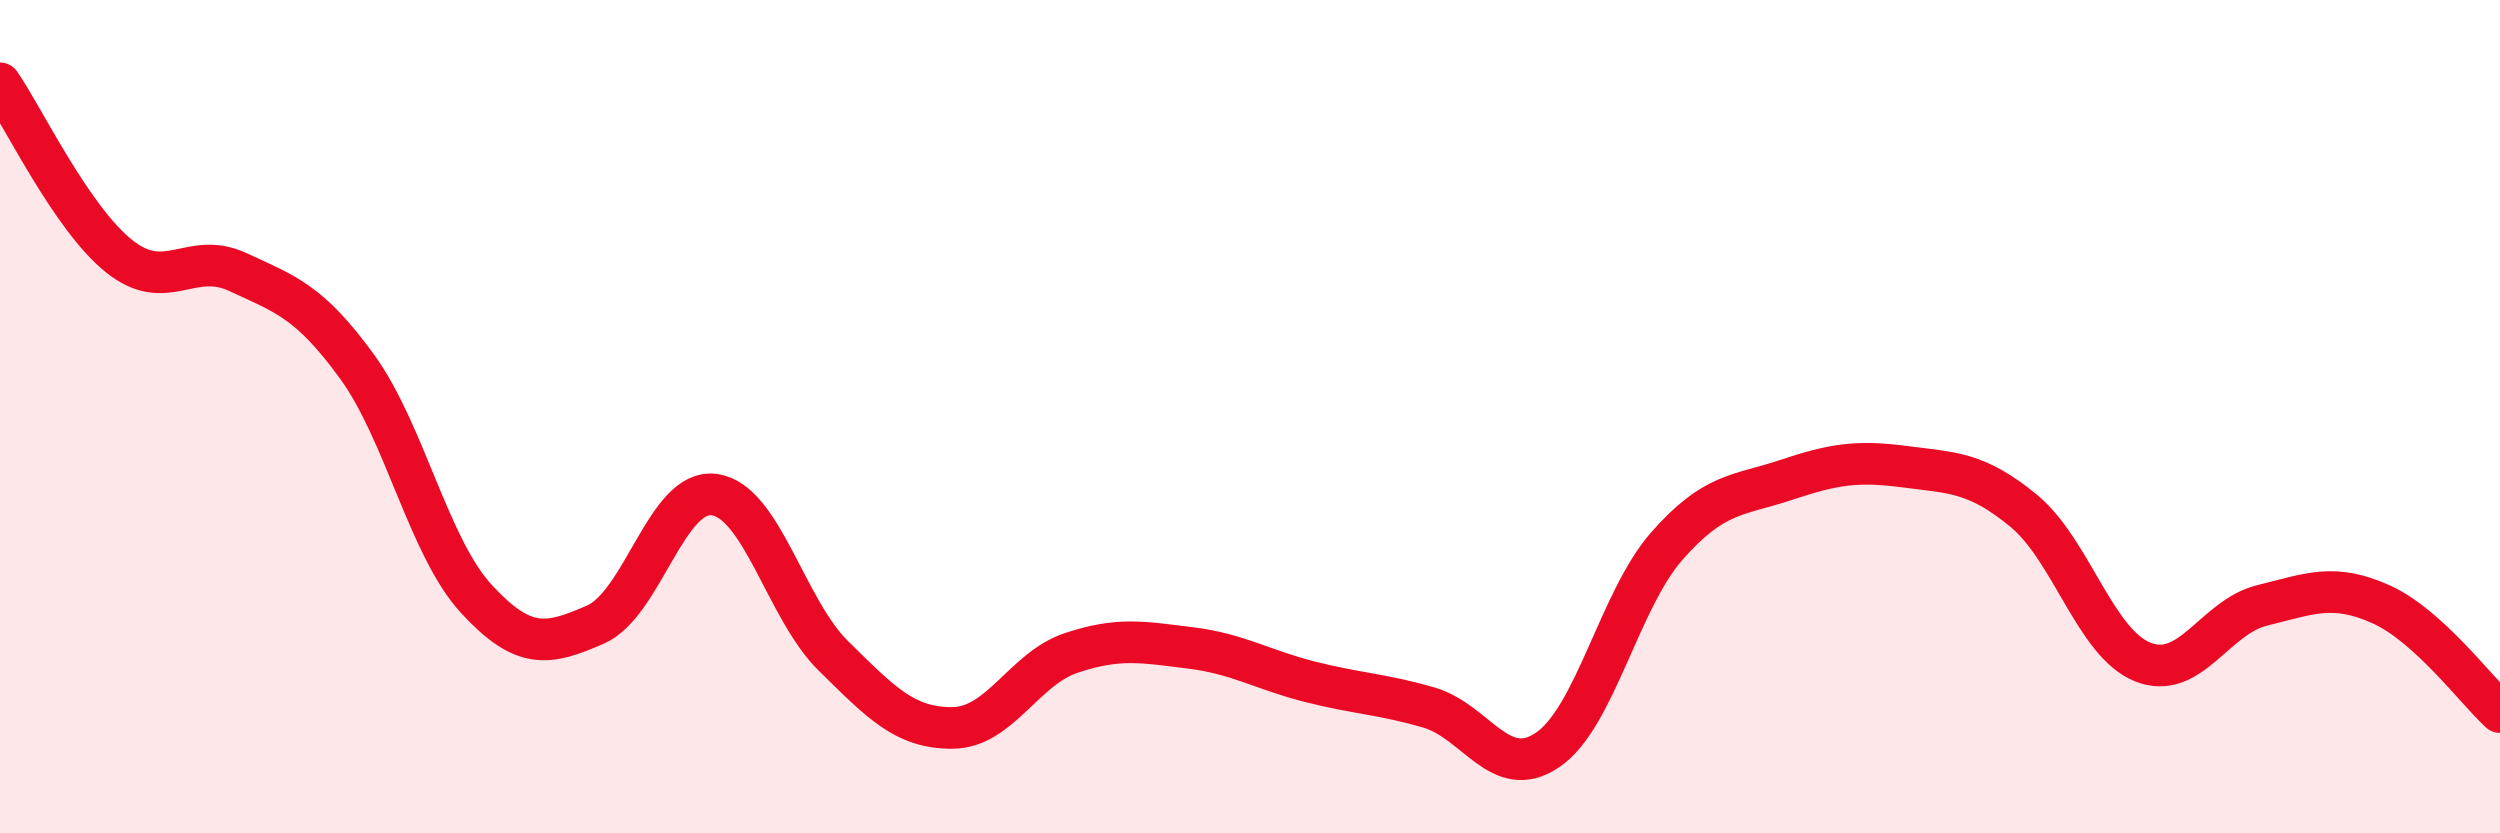 
    <svg width="60" height="20" viewBox="0 0 60 20" xmlns="http://www.w3.org/2000/svg">
      <path
        d="M 0,2 C 0.57,2.83 1.72,5.24 2.86,6.15 C 4,7.06 4.57,6 5.71,6.53 C 6.85,7.06 7.43,7.23 8.57,8.8 C 9.71,10.37 10.29,13.13 11.43,14.37 C 12.57,15.61 13.15,15.49 14.29,14.99 C 15.43,14.49 16,11.72 17.14,11.87 C 18.28,12.02 18.86,14.62 20,15.74 C 21.14,16.86 21.72,17.48 22.86,17.47 C 24,17.46 24.57,16.05 25.71,15.67 C 26.85,15.29 27.43,15.41 28.57,15.55 C 29.71,15.69 30.29,16.07 31.43,16.36 C 32.57,16.65 33.15,16.65 34.29,16.98 C 35.43,17.31 36,18.77 37.14,18 C 38.28,17.23 38.86,14.41 40,13.11 C 41.14,11.81 41.72,11.9 42.86,11.52 C 44,11.14 44.57,11.05 45.71,11.2 C 46.85,11.35 47.43,11.32 48.57,12.26 C 49.71,13.2 50.29,15.44 51.43,15.89 C 52.57,16.34 53.15,14.81 54.29,14.53 C 55.43,14.25 56,13.99 57.14,14.5 C 58.28,15.01 59.43,16.57 60,17.09L60 20L0 20Z"
        fill="#EB0A25"
        opacity="0.1"
        stroke-linecap="round"
        stroke-linejoin="round"
      />
      <path
        d="M 0,2 C 0.57,2.83 1.72,5.24 2.86,6.15 C 4,7.06 4.57,6 5.71,6.53 C 6.85,7.06 7.43,7.23 8.57,8.8 C 9.71,10.37 10.29,13.13 11.43,14.37 C 12.57,15.61 13.15,15.49 14.29,14.99 C 15.43,14.49 16,11.72 17.14,11.87 C 18.28,12.02 18.86,14.62 20,15.74 C 21.14,16.86 21.72,17.48 22.86,17.47 C 24,17.46 24.57,16.05 25.71,15.67 C 26.85,15.29 27.43,15.41 28.57,15.55 C 29.71,15.69 30.29,16.07 31.43,16.36 C 32.57,16.65 33.15,16.65 34.29,16.98 C 35.43,17.31 36,18.77 37.14,18 C 38.28,17.23 38.86,14.41 40,13.11 C 41.14,11.81 41.72,11.9 42.86,11.52 C 44,11.14 44.57,11.05 45.71,11.2 C 46.85,11.35 47.43,11.32 48.57,12.26 C 49.71,13.2 50.29,15.44 51.43,15.89 C 52.57,16.34 53.15,14.81 54.29,14.53 C 55.43,14.25 56,13.99 57.14,14.5 C 58.28,15.01 59.43,16.57 60,17.09"
        stroke="#EB0A25"
        stroke-width="1"
        fill="none"
        stroke-linecap="round"
        stroke-linejoin="round"
      />
    </svg>
  
